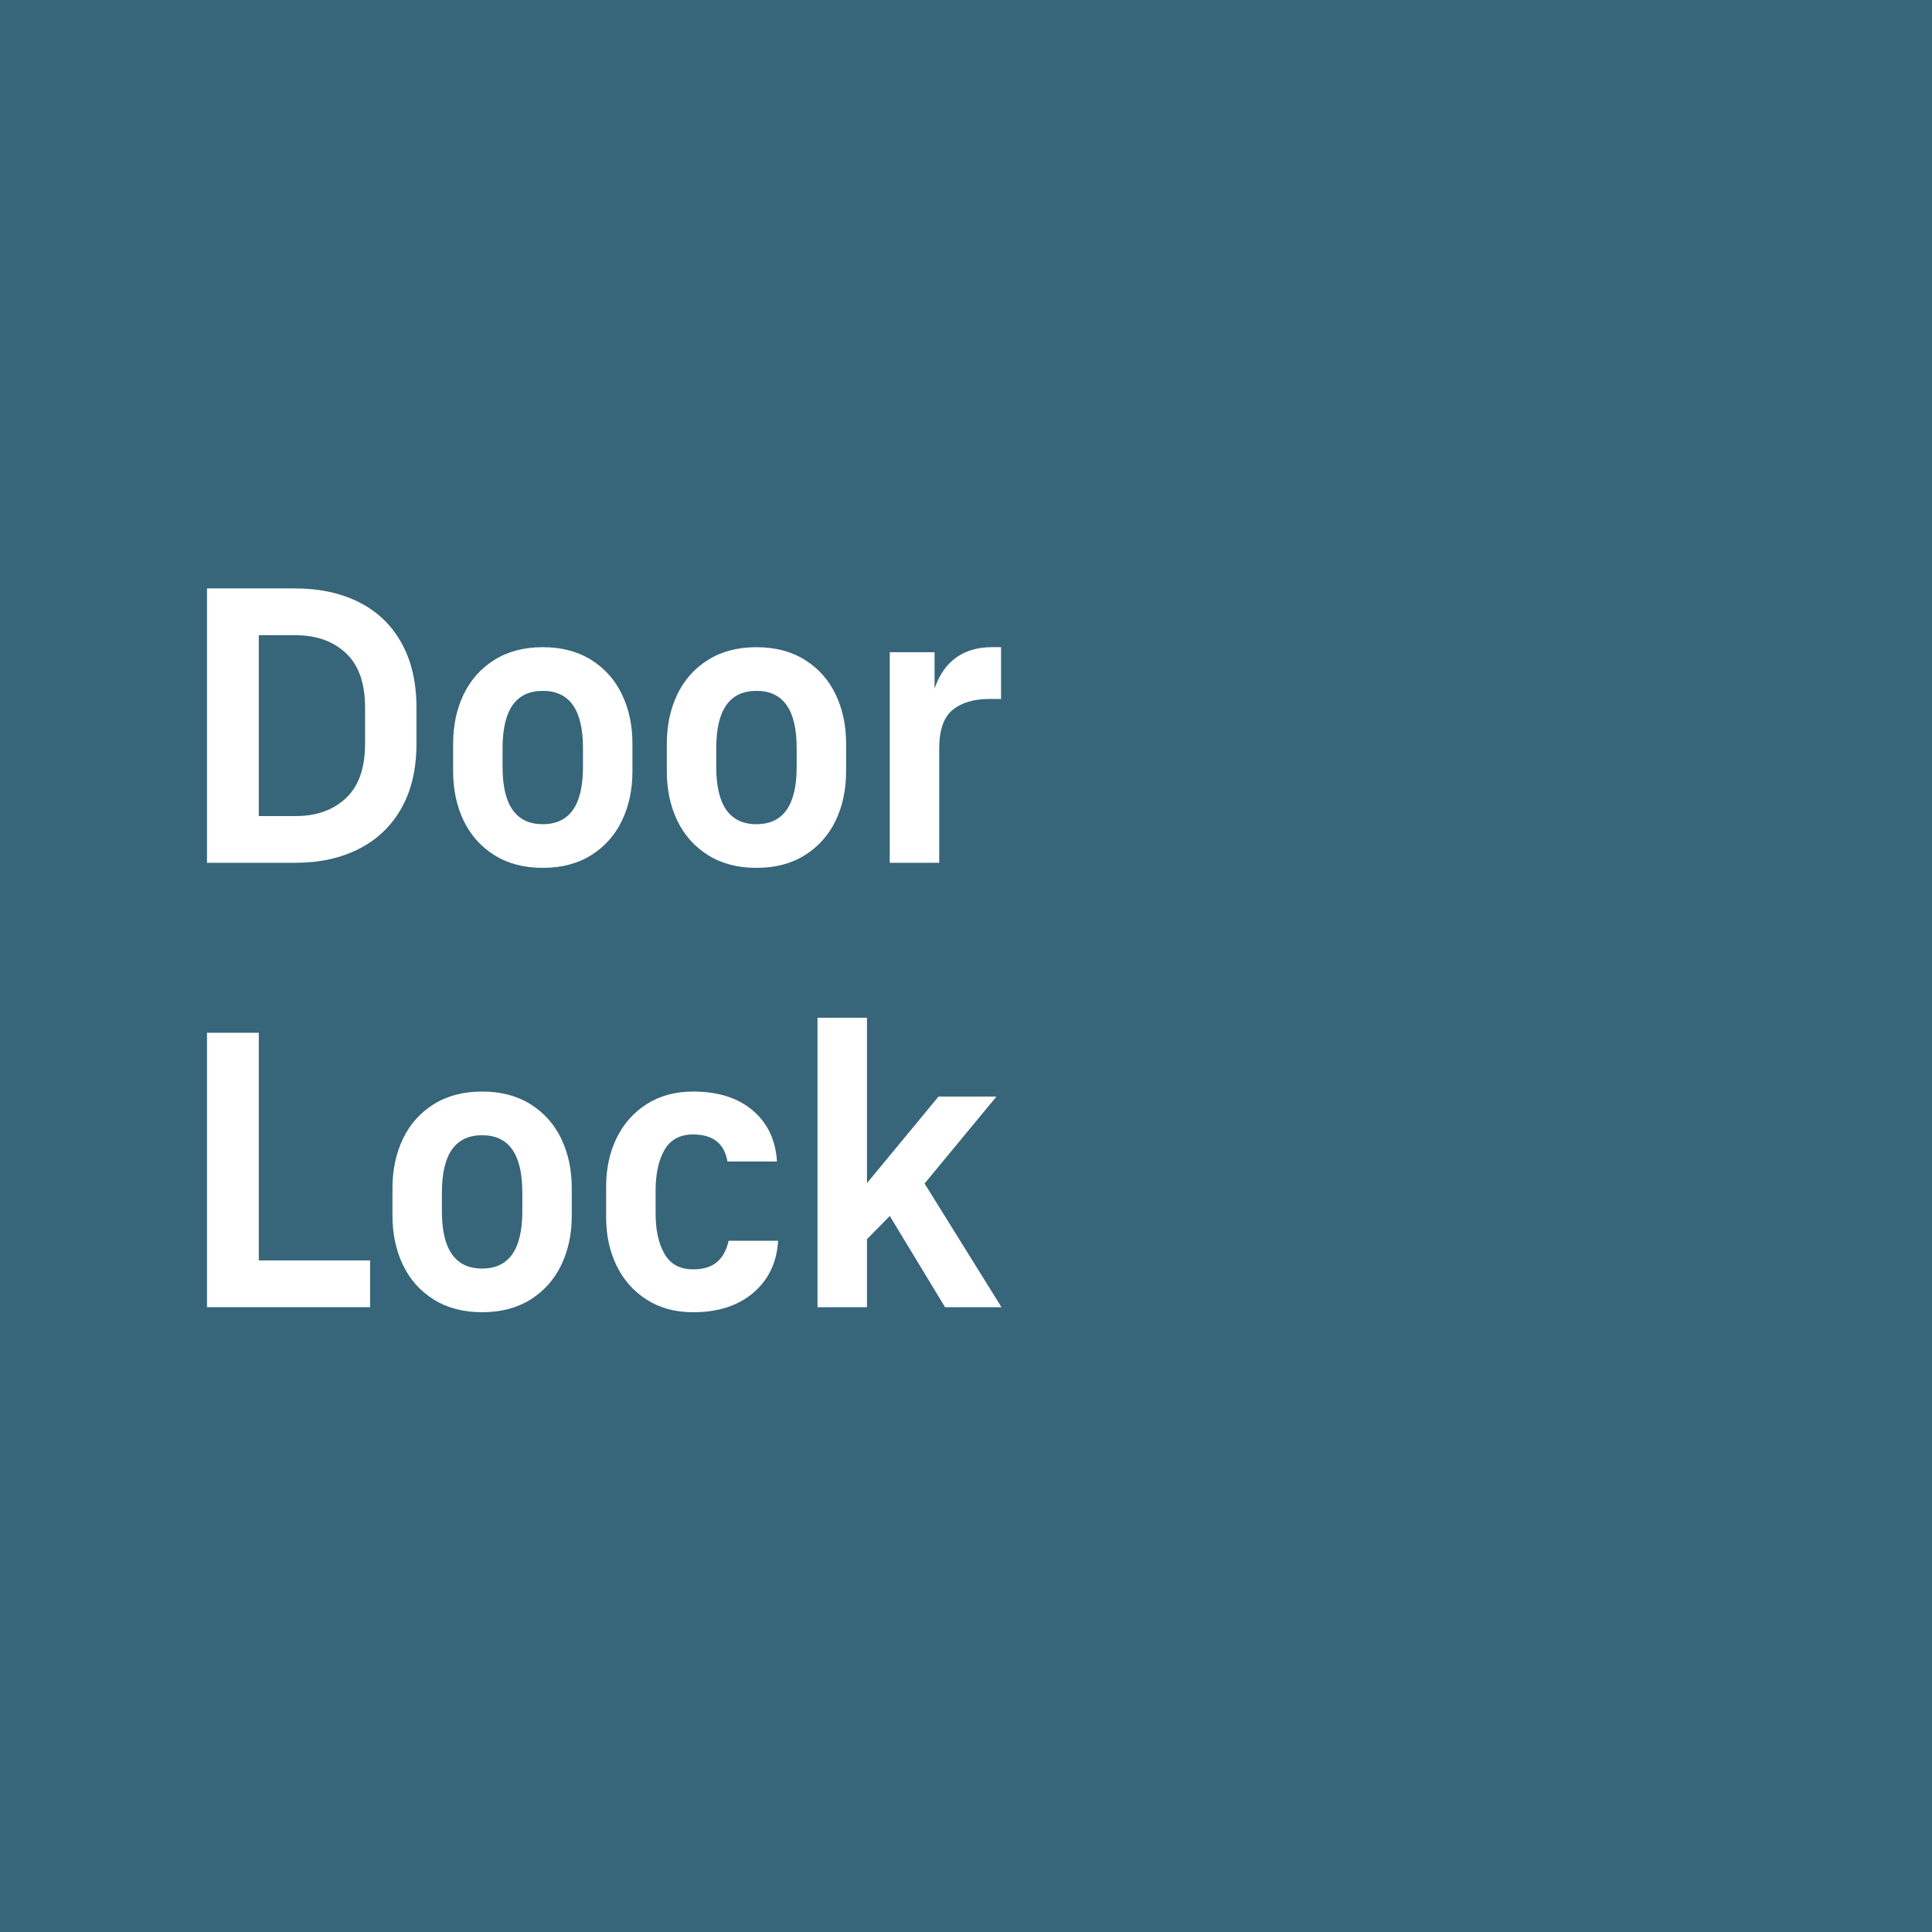 <?xml version="1.0" encoding="UTF-8"?><svg id="Eigene_Icons" xmlns="http://www.w3.org/2000/svg" width="100" height="100" viewBox="0 0 100 100"><rect id="Komfort__x26__Flexibilität" width="100" height="100" style="fill:#37657a;"/><path d="M10.714,30.457h4.561c1.267,0,2.374.24,3.321.72s1.677,1.184,2.19,2.11c.514.927.77,2.037.77,3.331v1.88c0,1.294-.256,2.4-.77,3.32-.513.92-1.244,1.624-2.19,2.111s-2.054.73-3.321.73h-4.561v-14.203ZM17.906,41.31c.66-.62.99-1.557.99-2.811v-1.88c0-1.254-.33-2.191-.99-2.811s-1.531-.93-2.611-.93h-1.9v9.362h1.9c1.08,0,1.951-.31,2.611-.93Z" style="fill:#fff;"/><path d="M23.994,42.47c-.36-.753-.54-1.603-.54-2.551v-1.42c0-.947.18-1.797.54-2.551.36-.753.89-1.35,1.59-1.79.7-.44,1.537-.66,2.51-.66s1.81.22,2.511.66c.7.44,1.23,1.037,1.59,1.79.36.753.54,1.603.54,2.551v1.42c0,.947-.18,1.797-.54,2.551-.36.753-.89,1.35-1.59,1.79-.7.44-1.537.66-2.511.66s-1.81-.22-2.51-.66c-.7-.44-1.23-1.037-1.59-1.79ZM30.175,38.719c0-1.974-.693-2.96-2.081-2.96s-2.081.987-2.081,2.96v.981c0,1.974.694,2.96,2.081,2.96s2.081-.987,2.081-2.96v-.981Z" style="fill:#fff;"/><path d="M35.054,42.47c-.36-.753-.54-1.603-.54-2.551v-1.42c0-.947.18-1.797.54-2.551.36-.753.89-1.35,1.59-1.79.7-.44,1.537-.66,2.51-.66s1.81.22,2.511.66c.7.44,1.23,1.037,1.59,1.79.36.753.54,1.603.54,2.551v1.42c0,.947-.18,1.797-.54,2.551-.36.753-.89,1.35-1.59,1.79-.7.44-1.537.66-2.511.66s-1.81-.22-2.51-.66c-.7-.44-1.23-1.037-1.59-1.79ZM41.235,38.719c0-1.974-.693-2.96-2.081-2.96s-2.081.987-2.081,2.96v.981c0,1.974.694,2.96,2.081,2.96s2.081-.987,2.081-2.96v-.981Z" style="fill:#fff;"/><path d="M51.815,36.178h-.6c-.814,0-1.451.19-1.911.57-.46.38-.69,1.044-.69,1.99v5.921h-2.561v-10.902h2.32v1.88c.494-1.427,1.494-2.141,3.001-2.141h.44v2.681Z" style="fill:#fff;"/><path d="M10.714,67.66v-14.203h2.681v11.783h5.761v2.42h-8.442Z" style="fill:#fff;"/><path d="M20.854,65.47c-.36-.753-.54-1.603-.54-2.551v-1.42c0-.947.18-1.797.54-2.551.36-.753.89-1.35,1.59-1.79.7-.44,1.537-.66,2.51-.66s1.81.22,2.511.66c.7.44,1.23,1.037,1.59,1.79.36.753.54,1.603.54,2.551v1.42c0,.947-.18,1.797-.54,2.551-.36.753-.89,1.35-1.59,1.79-.7.44-1.537.66-2.511.66s-1.81-.22-2.51-.66c-.7-.44-1.23-1.037-1.59-1.79ZM27.035,61.719c0-1.974-.693-2.96-2.081-2.96s-2.081.987-2.081,2.96v.981c0,1.974.694,2.96,2.081,2.96s2.081-.987,2.081-2.96v-.981Z" style="fill:#fff;"/><path d="M31.914,65.51c-.36-.74-.54-1.57-.54-2.491v-1.62c0-.92.18-1.75.54-2.491.36-.74.88-1.327,1.56-1.76s1.48-.65,2.4-.65c1.294,0,2.324.327,3.091.981s1.184,1.534,1.25,2.641h-2.561c-.16-.934-.753-1.4-1.78-1.4-.68,0-1.173.267-1.48.8-.307.533-.46,1.233-.46,2.1v1.181c0,.867.153,1.567.46,2.1.307.534.8.8,1.48.8.534,0,.947-.127,1.24-.38s.494-.62.6-1.101h2.561c-.066,1.121-.493,2.017-1.28,2.691-.787.673-1.827,1.01-3.121,1.01-.92,0-1.72-.217-2.4-.65s-1.2-1.02-1.56-1.76Z" style="fill:#fff;"/><path d="M48.915,67.66l-2.86-4.721-1.18,1.2v3.521h-2.561v-14.983h2.561v8.562l3.701-4.481h3.001l-3.721,4.501,3.981,6.401h-2.921Z" style="fill:#fff;"/></svg>